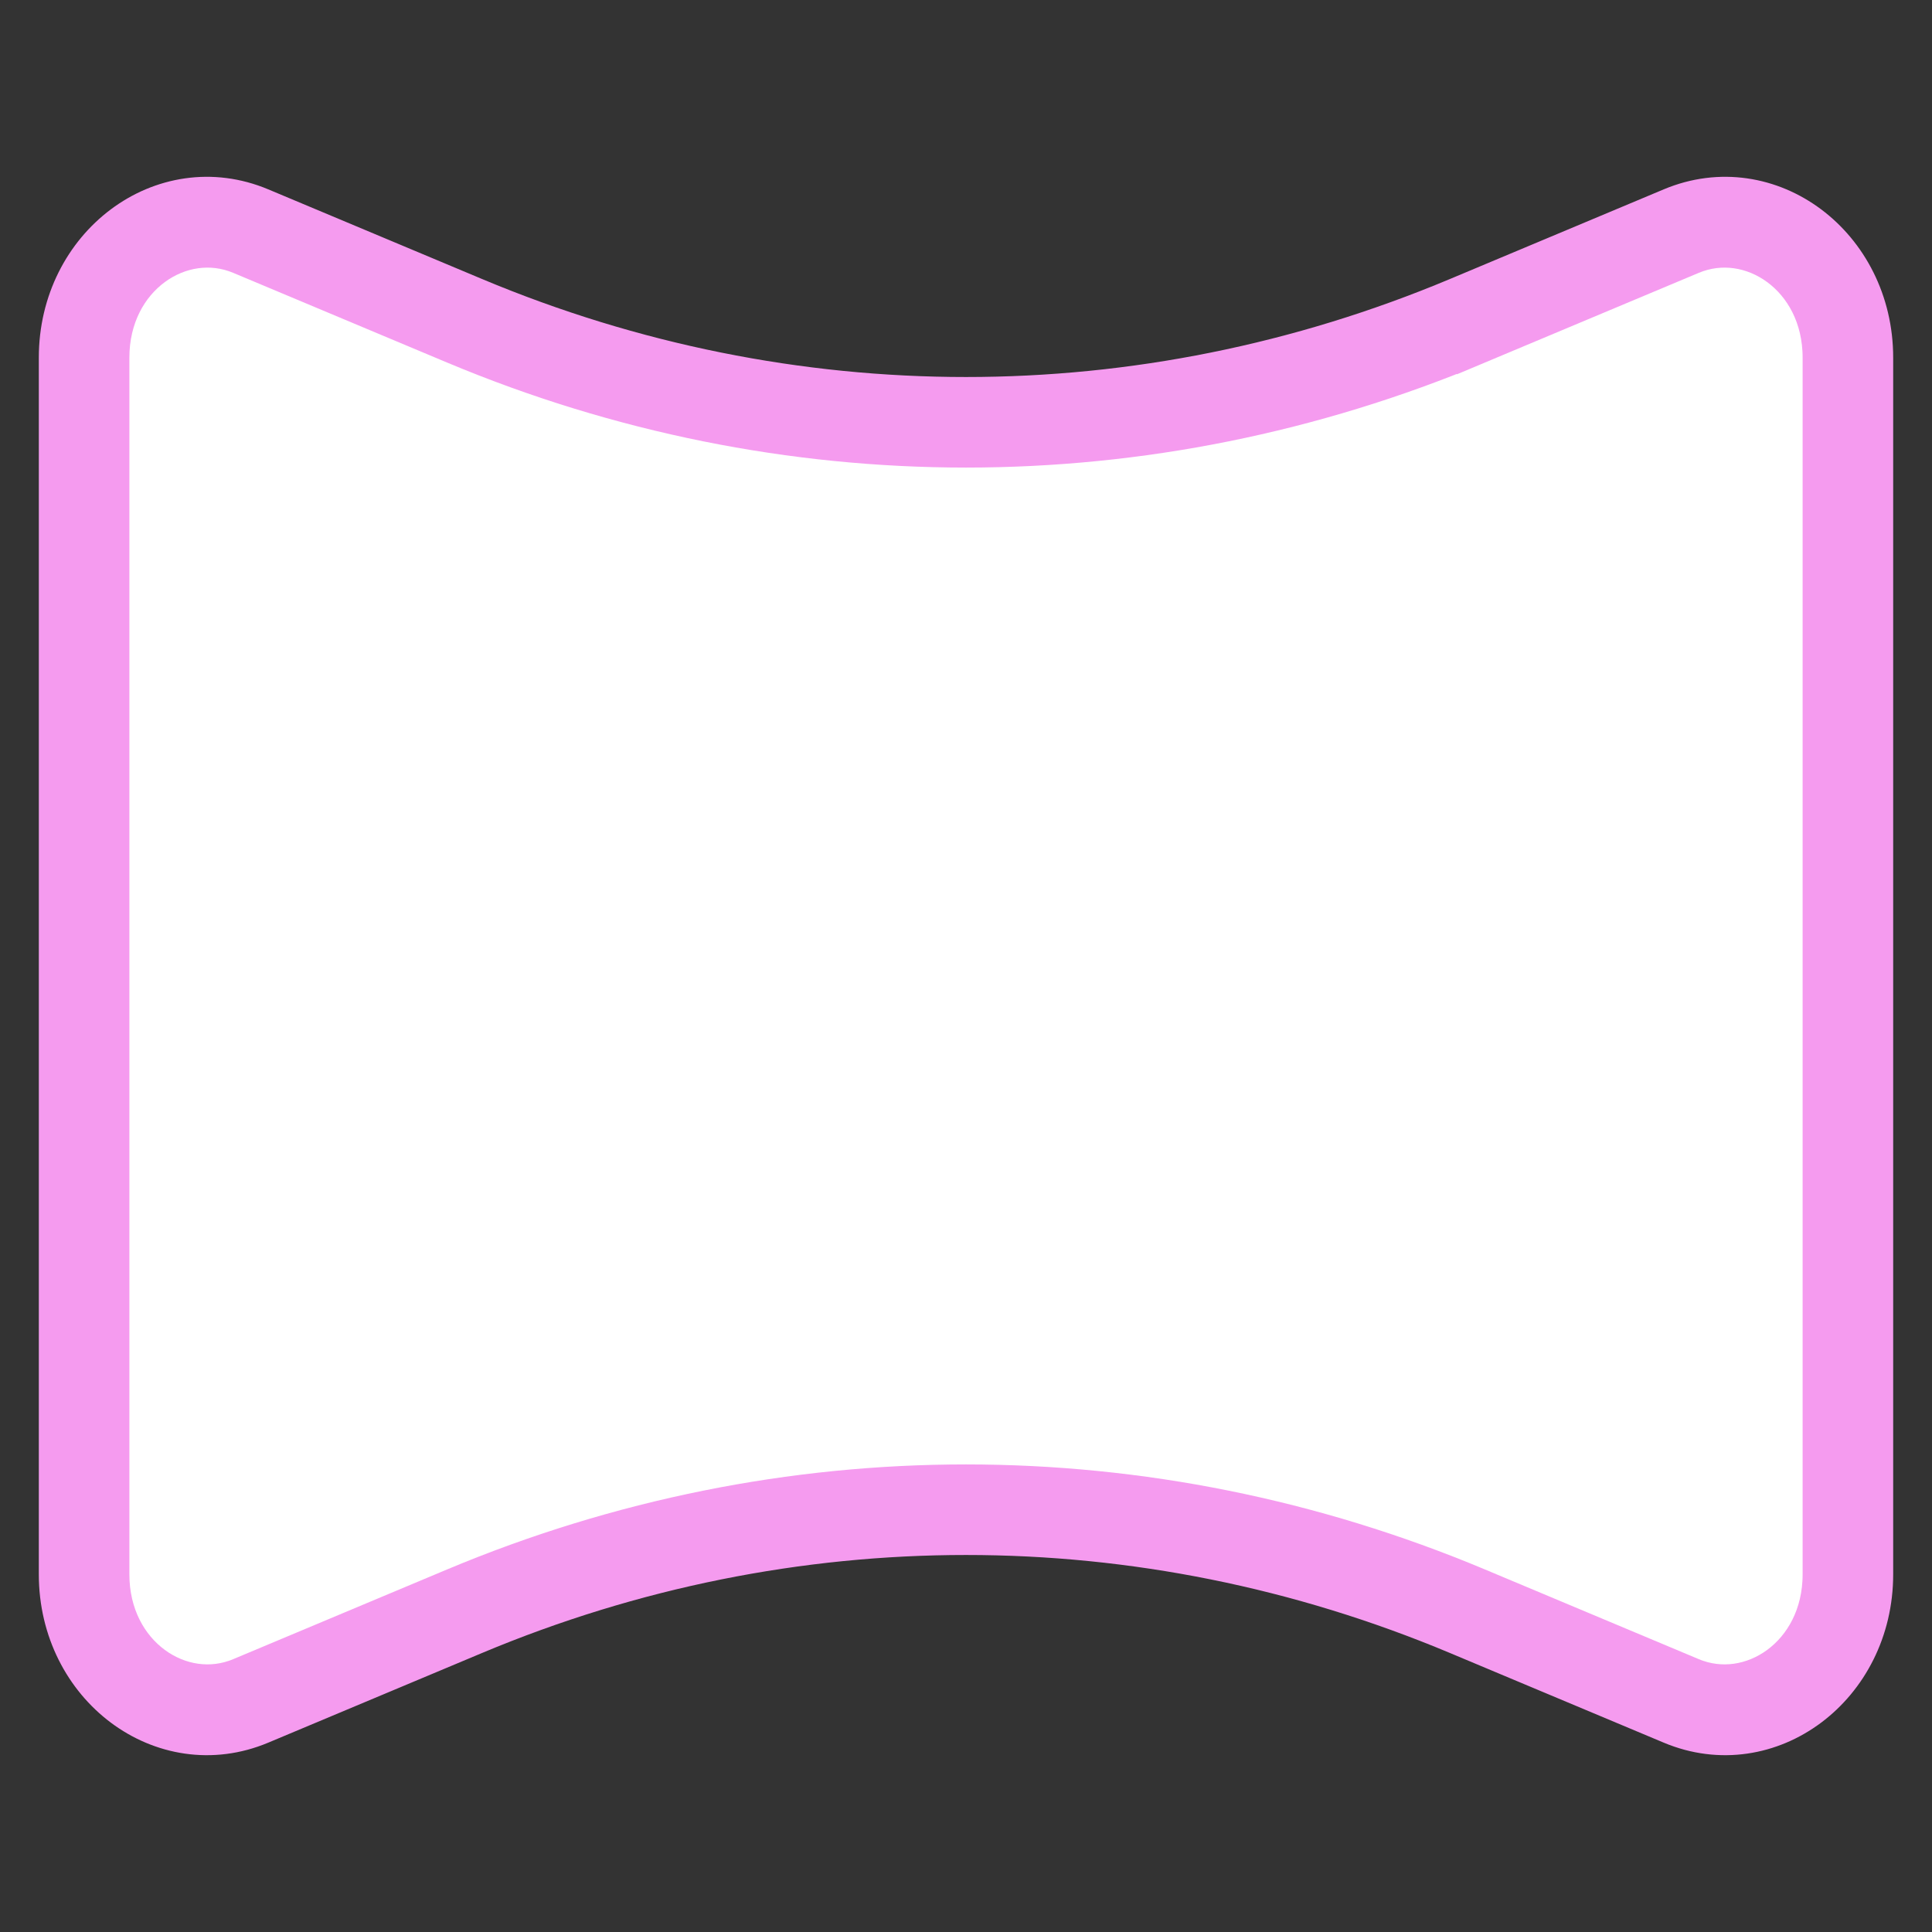 <svg xmlns="http://www.w3.org/2000/svg" fill="none" viewBox="0 0 32 32" height="32" width="32">
<rect x="0" y="0" width="32" height="32" fill="#333333" stroke="none"/>
<g id="Compsition-Horizontal--Streamline-Core 1">
<g id="compsition-horizontal--camera-horizontal-panorama-composition-photography-photo-pictures">
<path stroke="#F59BEF" fill="white" d="M27.944 27.942L27.944 27.942L24.399 26.455C18.993 24.189 13.007 24.189 7.601 26.455L4.056 27.942L4.056 27.942C2.949 28.406 1.643 27.537 1.643 26.077V5.923C1.643 4.463 2.949 3.594 4.056 4.058L7.601 5.545C13.007 7.811 18.993 7.811 24.399 5.545L24.205 5.084L24.399 5.545L27.944 4.058C29.051 3.594 30.357 4.463 30.357 5.923V26.077C30.357 27.537 29.051 28.406 27.944 27.942Z" id="Rectangle 1933"></path>
<path stroke-linejoin="round" stroke-linecap="round" stroke="#F59BEF" d="M27.751 3.597C29.248 2.969 30.857 4.174 30.857 5.923V26.077C30.857 27.826 29.248 29.031 27.751 28.403L24.205 26.916C18.924 24.702 13.076 24.702 7.795 26.916L4.249 28.403C2.752 29.031 1.143 27.826 1.143 26.077V5.923C1.143 4.174 2.752 2.969 4.249 3.597L7.795 5.084C13.076 7.298 18.924 7.298 24.205 5.084L27.751 3.597Z" id="Rectangle 1932"></path>
</g>
</g>
</svg>

